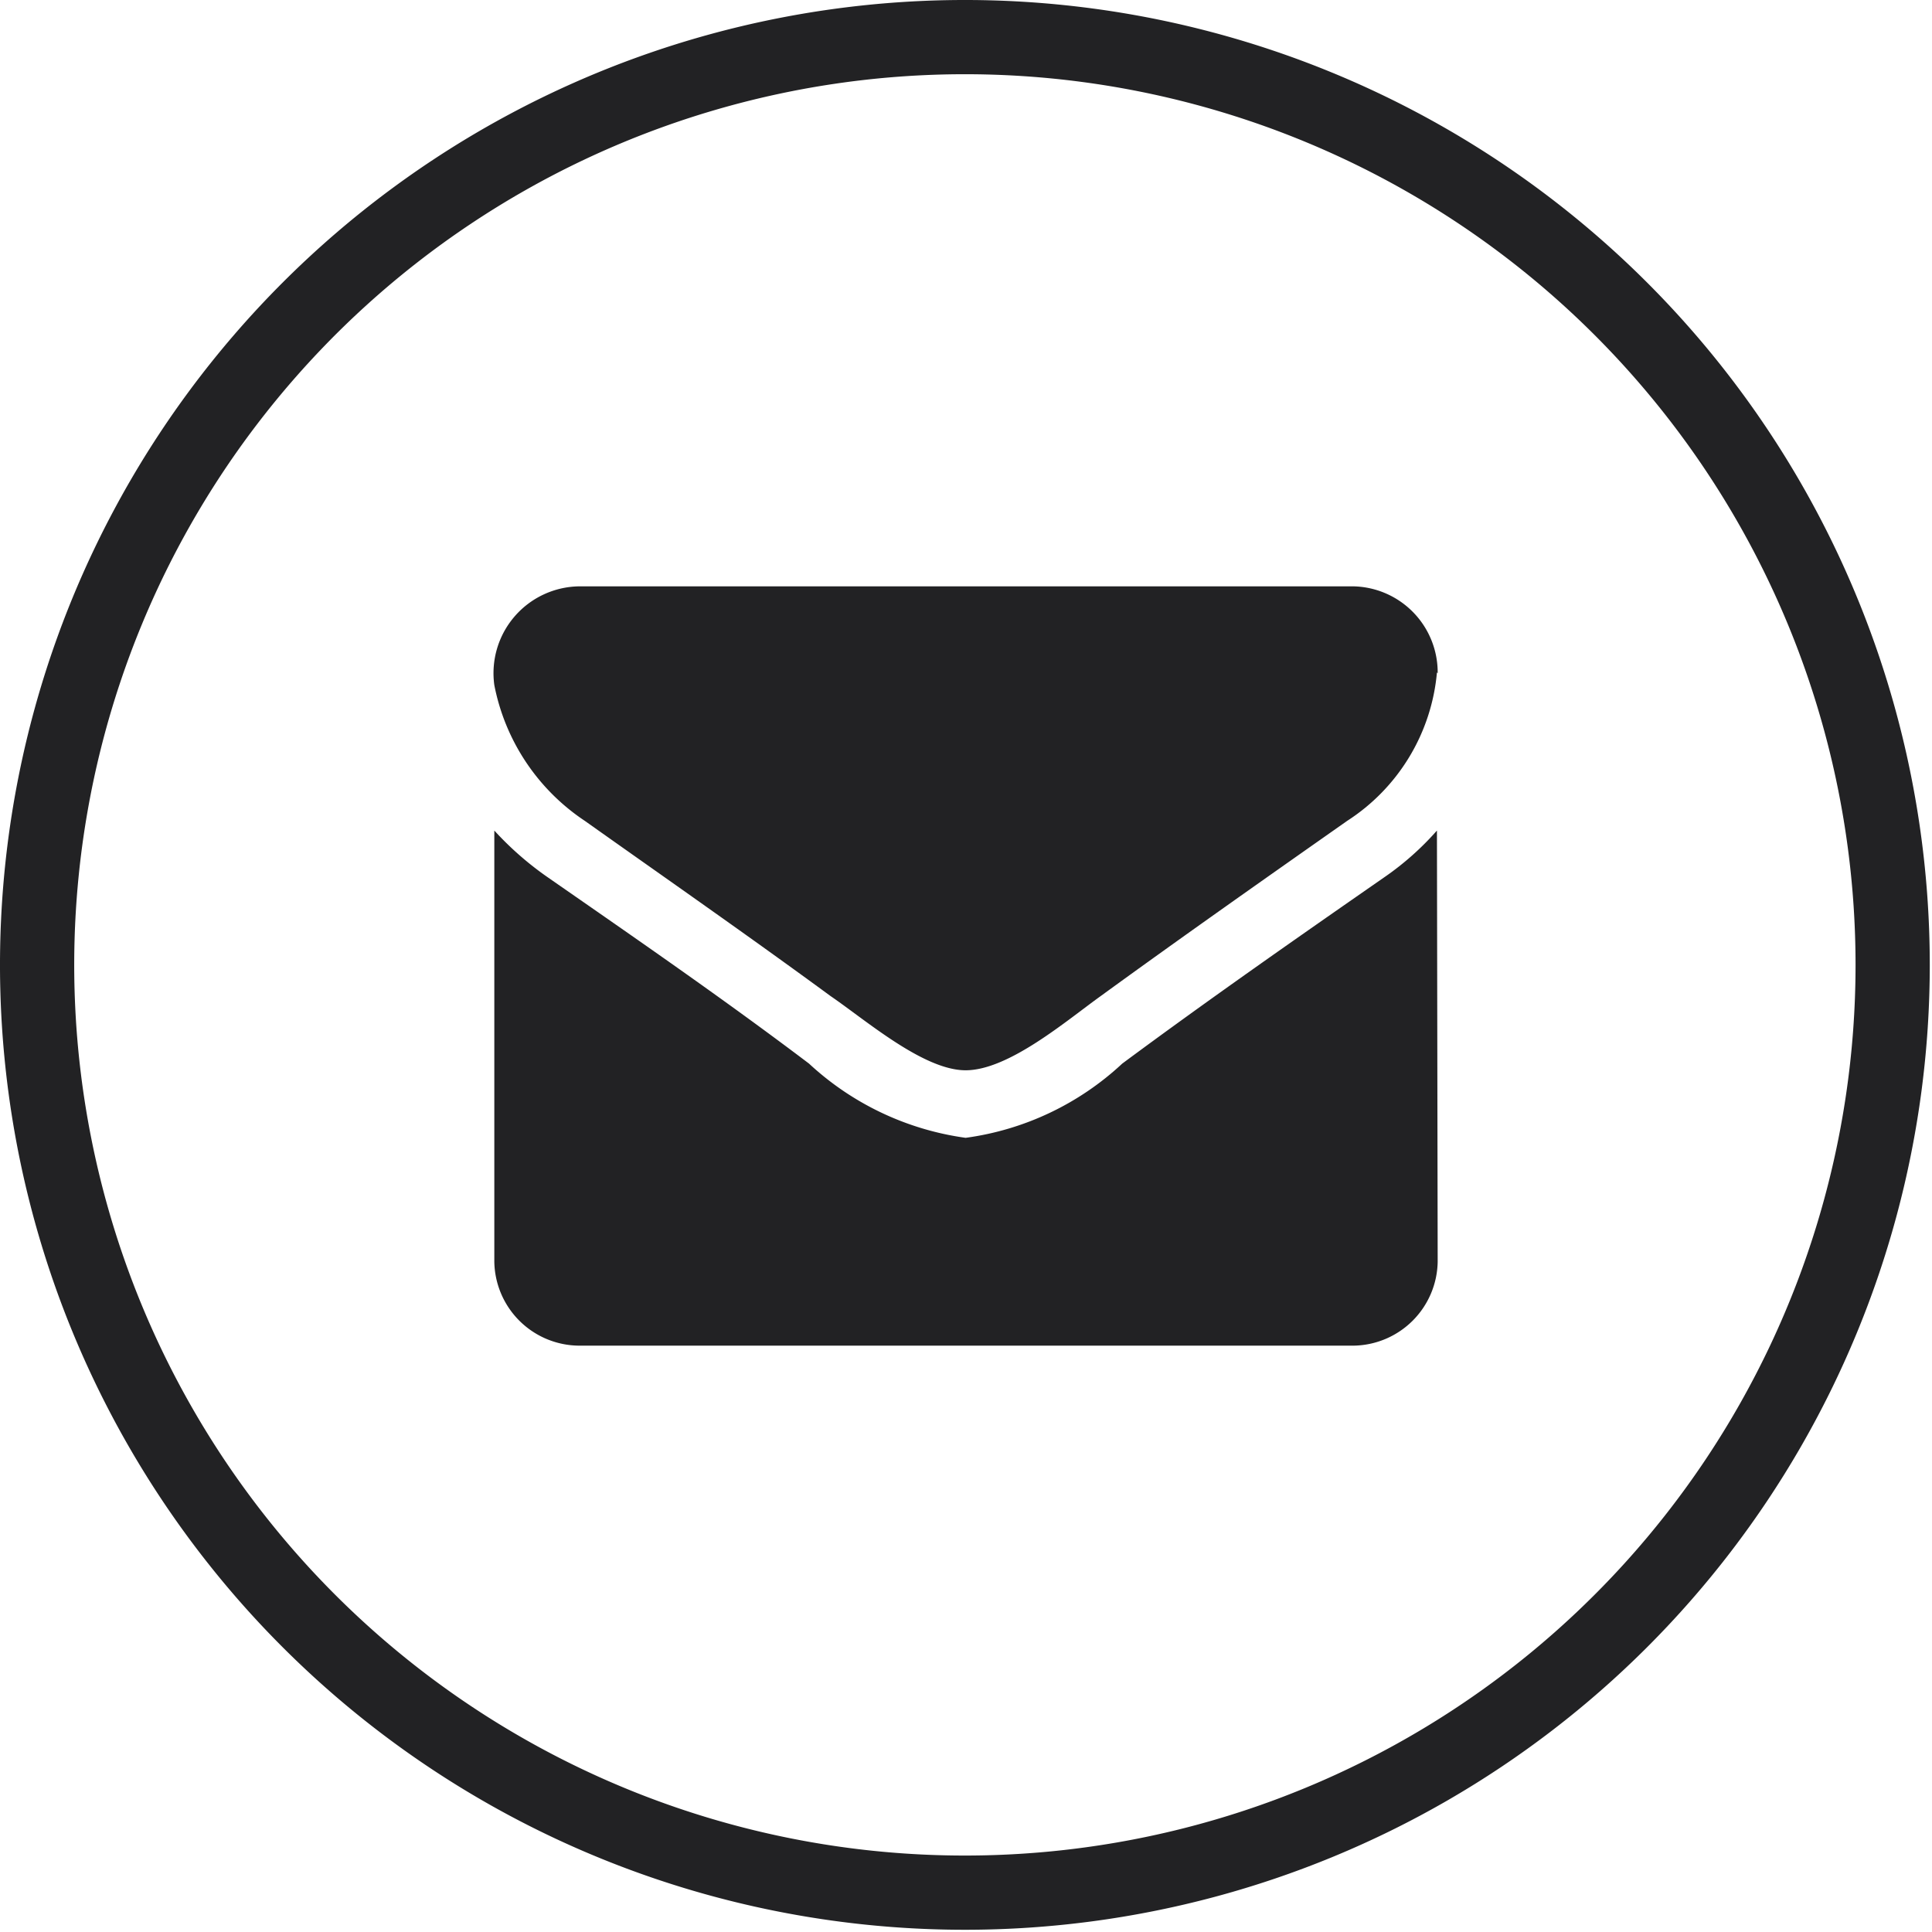 <svg xmlns="http://www.w3.org/2000/svg" width="26.03" height="26.03" viewBox="0 0 26.03 26.03"><title></title><g><g><path d="M19.37,9.07A1.16,1.16,0,0,0,18.24,7.9H7.8A1.17,1.17,0,0,0,6.66,9.23a2.85,2.85,0,0,0,1.22,1.83c1.1.78,2.22,1.56,3.31,2.36.47.32,1.25,1,1.82,1h0c.58,0,1.36-.67,1.82-1,1.1-.8,2.21-1.58,3.32-2.36a2.66,2.66,0,0,0,1.21-2m0,2.13a3.86,3.86,0,0,1-.71.63c-1.18.82-2.37,1.65-3.53,2.51a3.85,3.85,0,0,1-2.11,1h0a3.88,3.88,0,0,1-2.11-1c-1.15-.87-2.34-1.69-3.52-2.51a4.28,4.28,0,0,1-.72-.63V17A1.15,1.15,0,0,0,7.8,18.13H18.24A1.15,1.15,0,0,0,19.37,17Z" style="fill:#222224"/><path d="M13,26A13,13,0,1,1,26,13,13,13,0,0,1,13,26ZM13,1A12,12,0,1,0,25,13,12,12,0,0,0,13,1Z" style="fill:#222224"/></g></g></svg>